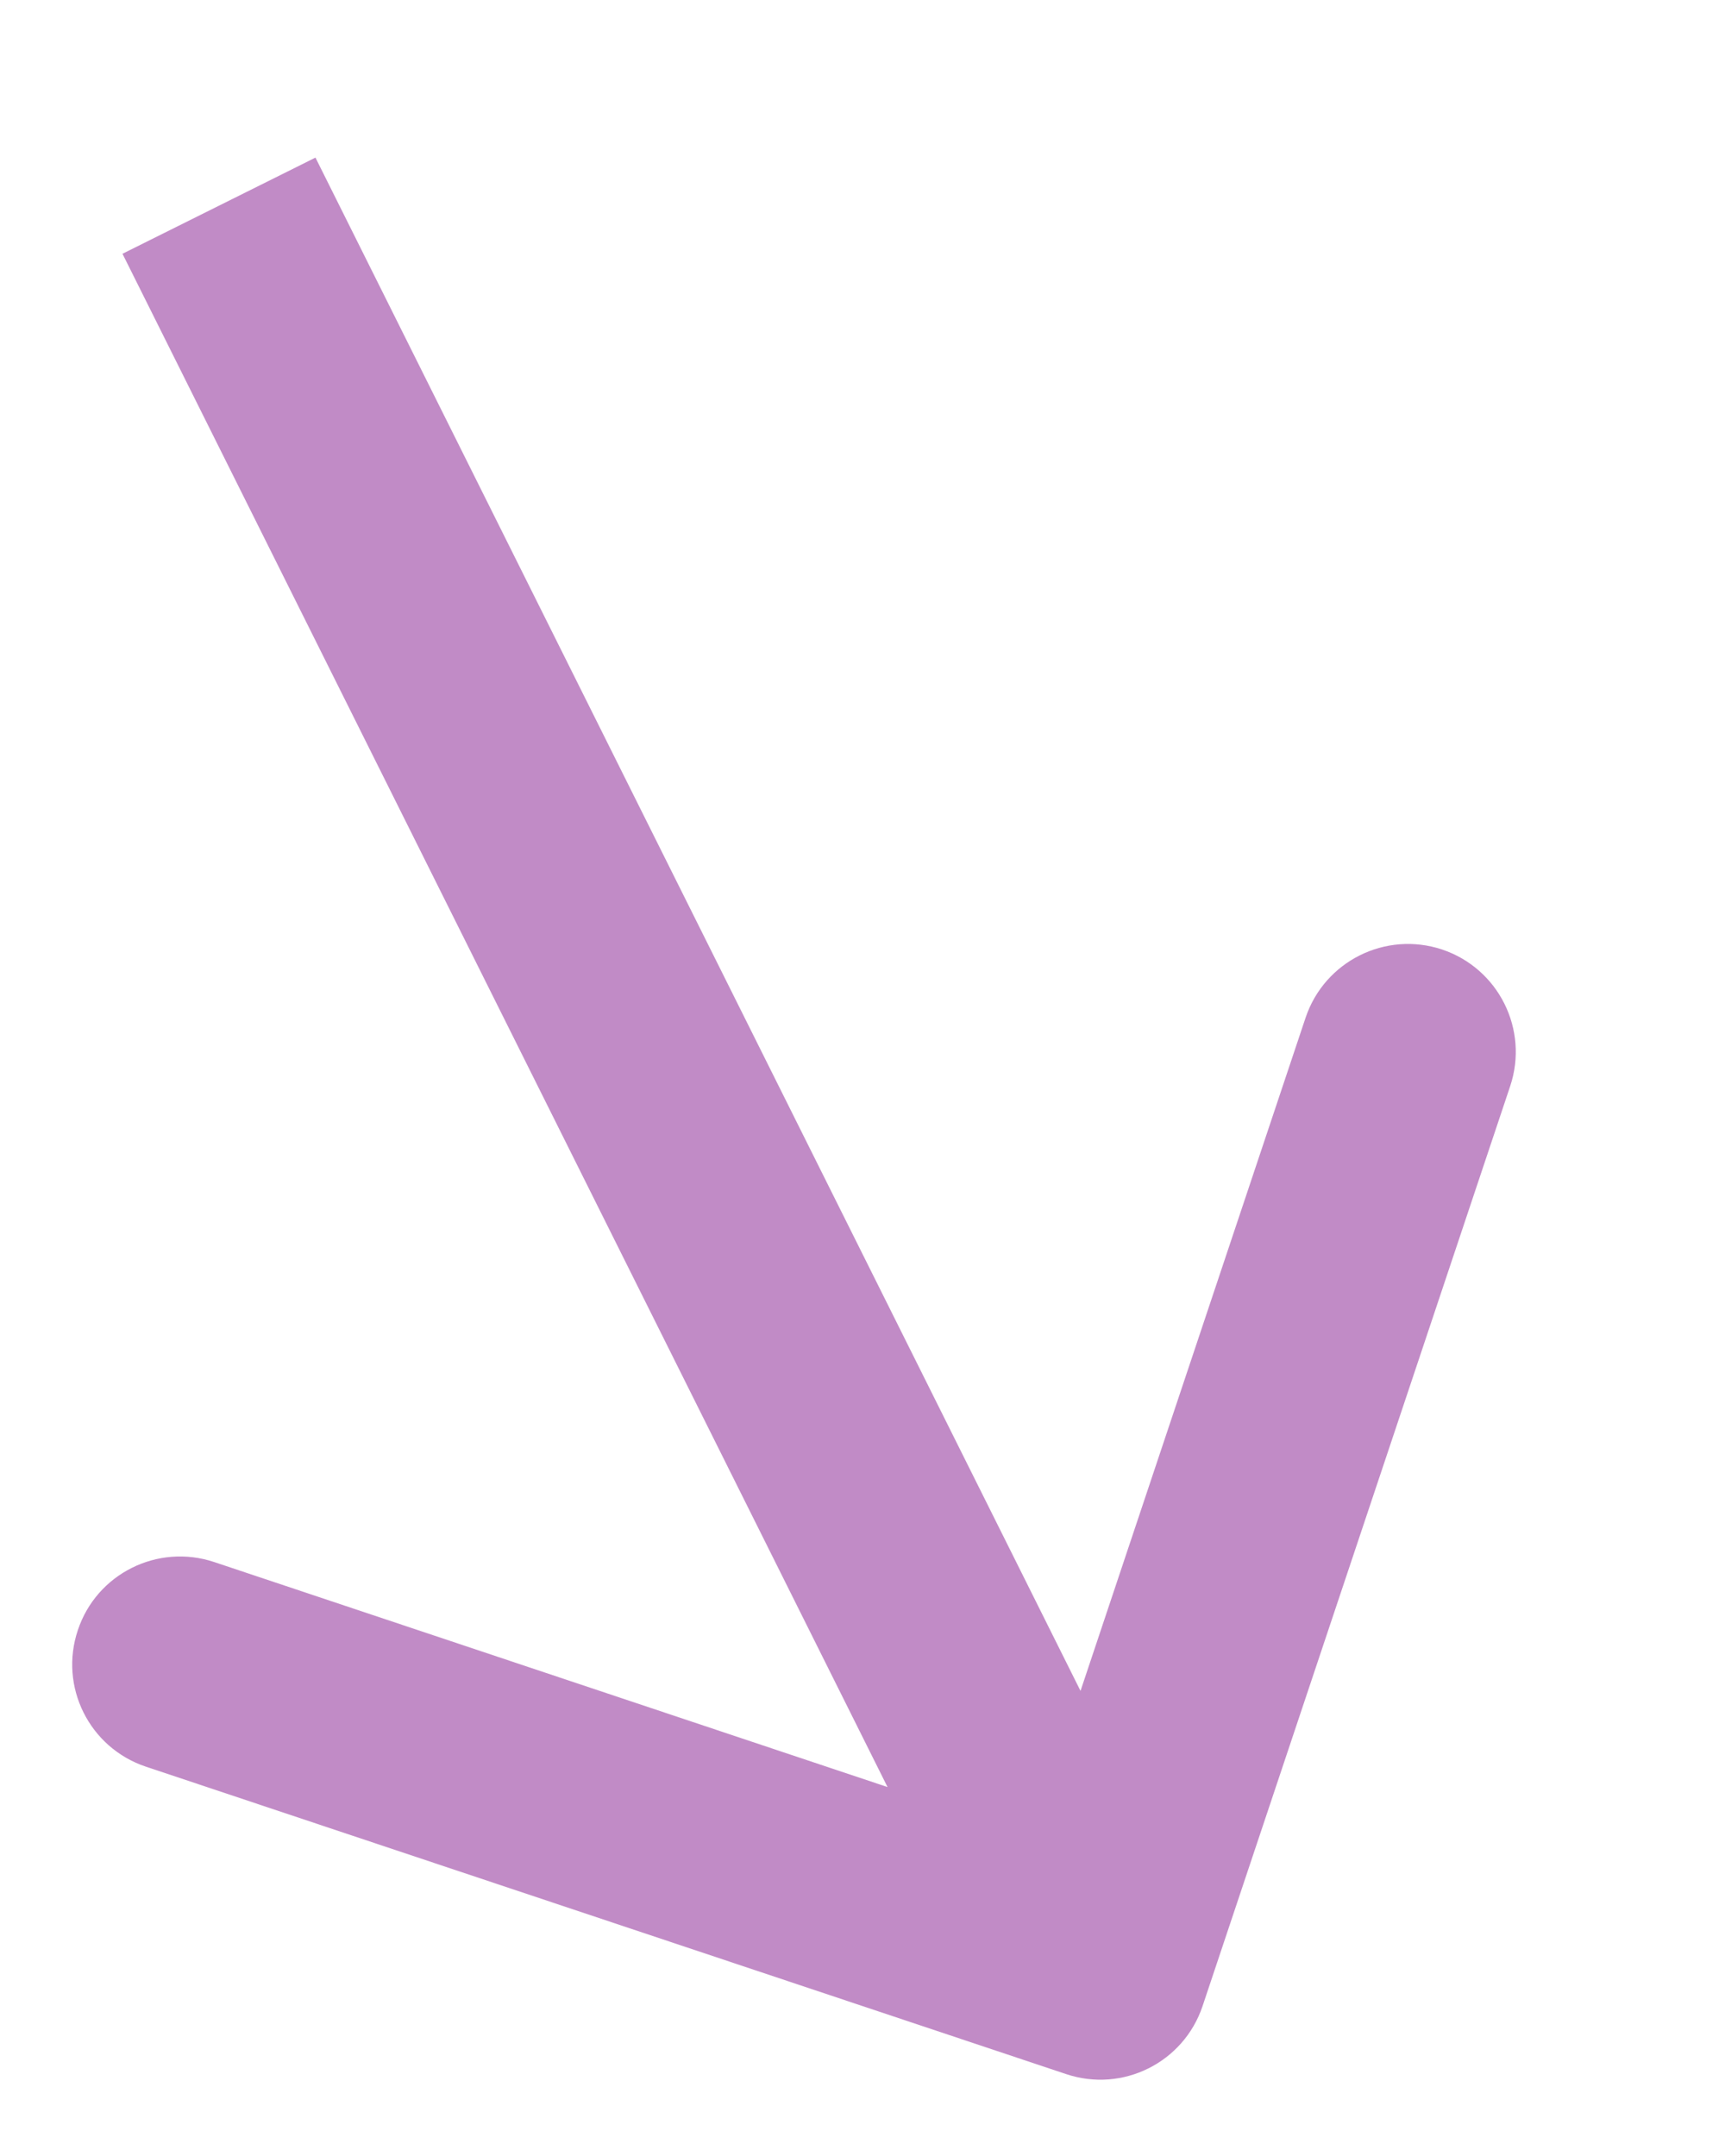 <?xml version="1.0" encoding="UTF-8"?> <svg xmlns="http://www.w3.org/2000/svg" width="8" height="10" viewBox="0 0 8 10" fill="none"><path d="M4.944 9.62C5.206 9.708 5.489 9.567 5.577 9.305L7.004 5.037C7.091 4.775 6.95 4.492 6.688 4.404C6.426 4.317 6.143 4.458 6.055 4.72L4.787 8.513L0.993 7.245C0.731 7.158 0.448 7.299 0.361 7.561C0.273 7.823 0.414 8.106 0.676 8.194L4.944 9.62ZM0.568 1.177L4.655 9.369L5.55 8.923L1.463 0.731L0.568 1.177Z" fill="#9B45A3" fill-opacity="0.62"></path></svg> 